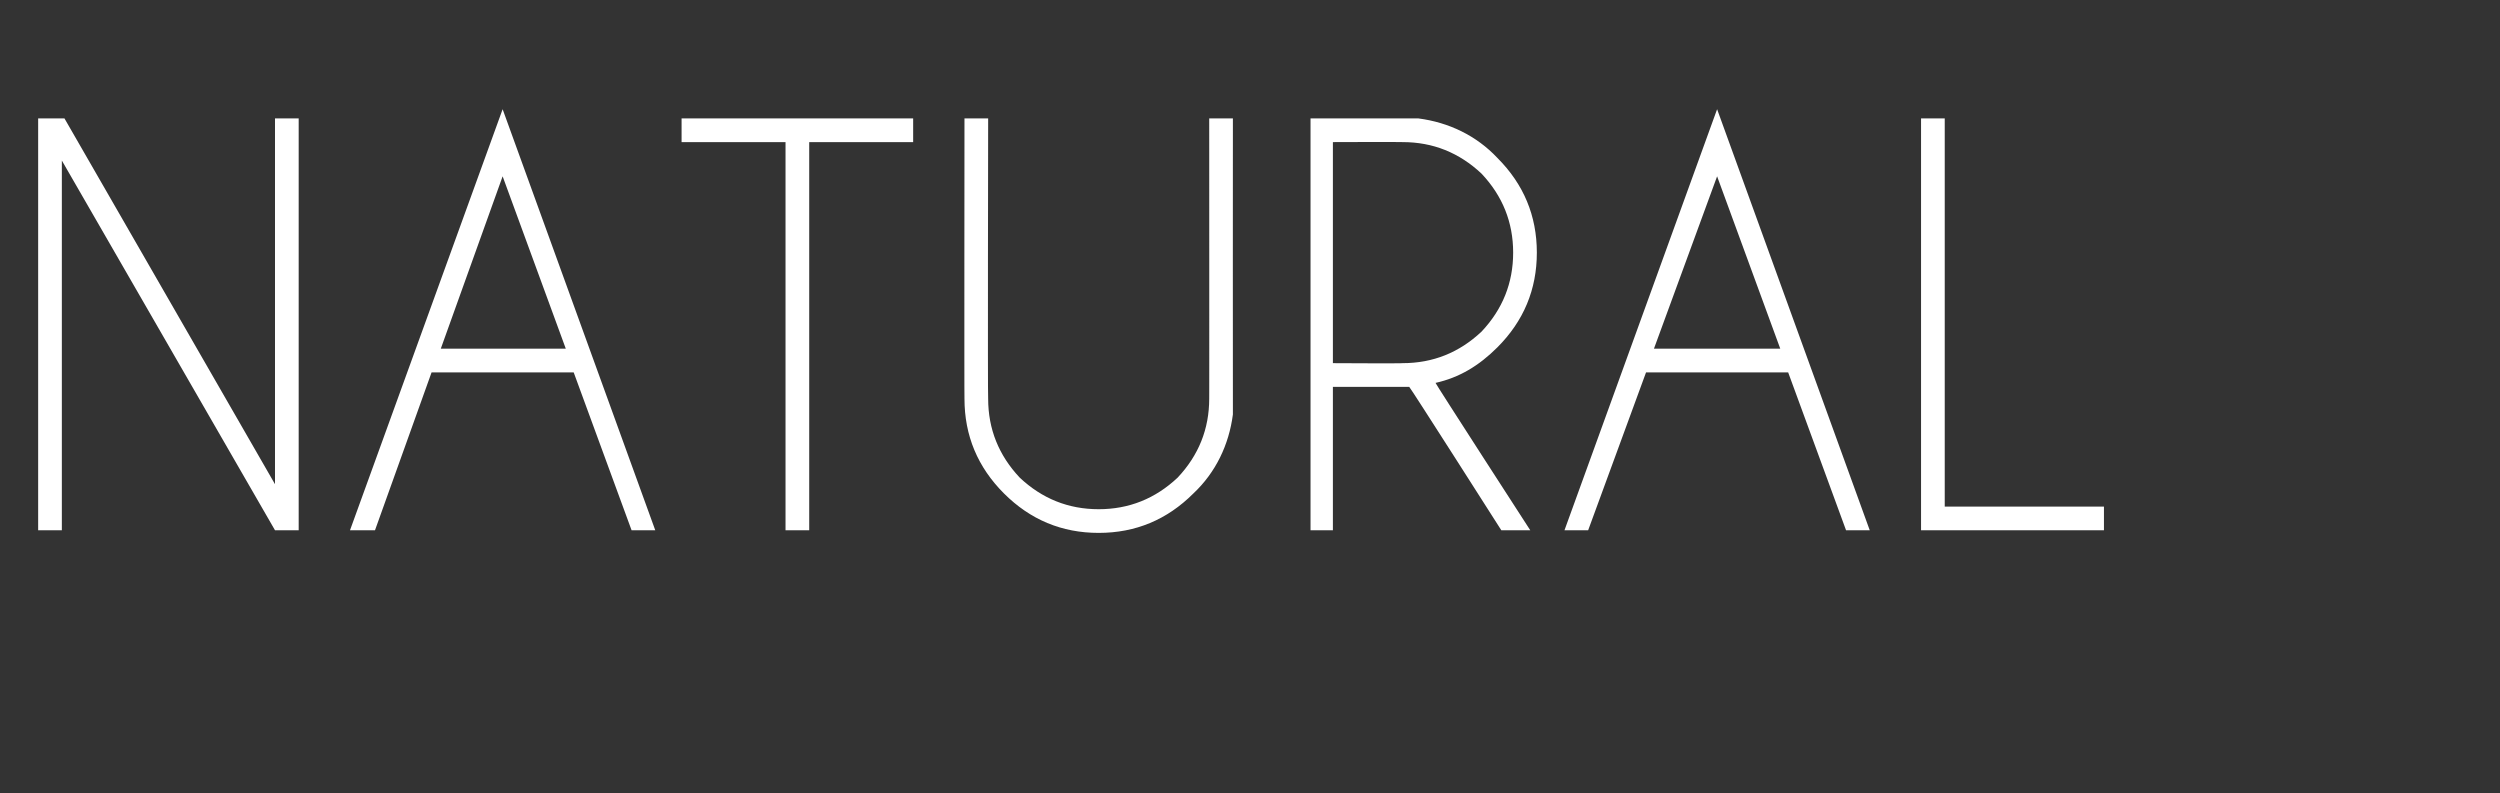 <?xml version="1.0" standalone="no"?>
<!DOCTYPE svg PUBLIC "-//W3C//DTD SVG 1.1//EN" "http://www.w3.org/Graphics/SVG/1.1/DTD/svg11.dtd">
<svg xmlns="http://www.w3.org/2000/svg" version="1.1" width="190px" height="60.3px" viewBox="0 -9 190 60.3" style="top:-9px">
  <rect x="0" y="-9" width="190" height="60.3" fill="#333333" stroke="none"/>
  <desc>natural</desc>
  <defs/>
  <g id="Polygon536936">
    <path d="M 2.9 0 L 4.9 0 L 20.9 27.8 L 20.9 0 L 22.7 0 L 22.7 31.3 L 20.9 31.3 L 4.7 3.2 L 4.7 31.3 L 2.9 31.3 L 2.9 0 Z M 43 17.5 L 38.2 4.4 L 33.5 17.5 L 43 17.5 Z M 43.6 19.3 L 32.8 19.3 L 28.5 31.3 L 26.6 31.3 L 38.2 -0.7 L 49.8 31.3 L 48 31.3 L 43.6 19.3 Z M 61.5 1.8 L 61.5 31.3 L 59.7 31.3 L 59.7 1.8 L 51.8 1.8 L 51.8 0 L 69.4 0 L 69.4 1.8 L 61.5 1.8 Z M 91.9 0 L 93.7 0 C 93.7 0 93.69 22.46 93.7 22.5 C 93.4 24.8 92.4 26.9 90.7 28.5 C 88.7 30.5 86.3 31.5 83.5 31.5 C 80.7 31.5 78.3 30.5 76.3 28.5 C 74.3 26.5 73.3 24.1 73.3 21.3 C 73.28 21.33 73.3 0 73.3 0 L 75.1 0 C 75.1 0 75.06 21.33 75.1 21.3 C 75.1 23.6 75.9 25.6 77.5 27.3 C 79.2 28.9 81.2 29.7 83.5 29.7 C 85.8 29.7 87.8 28.9 89.5 27.3 C 91.1 25.6 91.9 23.6 91.9 21.3 C 91.91 21.33 91.9 0 91.9 0 Z M 101.3 1.8 L 101.3 18.6 C 101.3 18.6 106.62 18.63 106.6 18.6 C 108.9 18.6 110.9 17.8 112.6 16.2 C 114.2 14.5 115 12.5 115 10.2 C 115 7.9 114.2 5.9 112.6 4.2 C 110.9 2.6 108.9 1.8 106.6 1.8 C 106.62 1.78 101.3 1.8 101.3 1.8 Z M 107.1 20.4 C 107 20.4 106.8 20.4 106.6 20.4 C 106.62 20.41 101.3 20.4 101.3 20.4 L 101.3 31.3 L 99.6 31.3 L 99.6 0 C 99.6 0 107.75 0 107.8 0 C 110.1 0.3 112.2 1.3 113.8 3 C 115.8 5 116.8 7.4 116.8 10.2 C 116.8 13 115.8 15.4 113.8 17.4 C 112.4 18.8 110.9 19.7 109.1 20.1 C 109.08 20.14 116.3 31.3 116.3 31.3 L 114.1 31.3 C 114.1 31.3 107.15 20.39 107.1 20.4 Z M 135.3 17.5 L 130.5 4.4 L 125.7 17.5 L 135.3 17.5 Z M 135.9 19.3 L 125.1 19.3 L 120.7 31.3 L 118.9 31.3 L 130.5 -0.7 L 142.1 31.3 L 140.3 31.3 L 135.9 19.3 Z M 146 31.3 L 146 0 L 147.8 0 L 147.8 29.5 L 159.9 29.5 L 159.9 31.3 L 146 31.3 Z " stroke="none" fill="#fff"/>
  </g>
</svg>